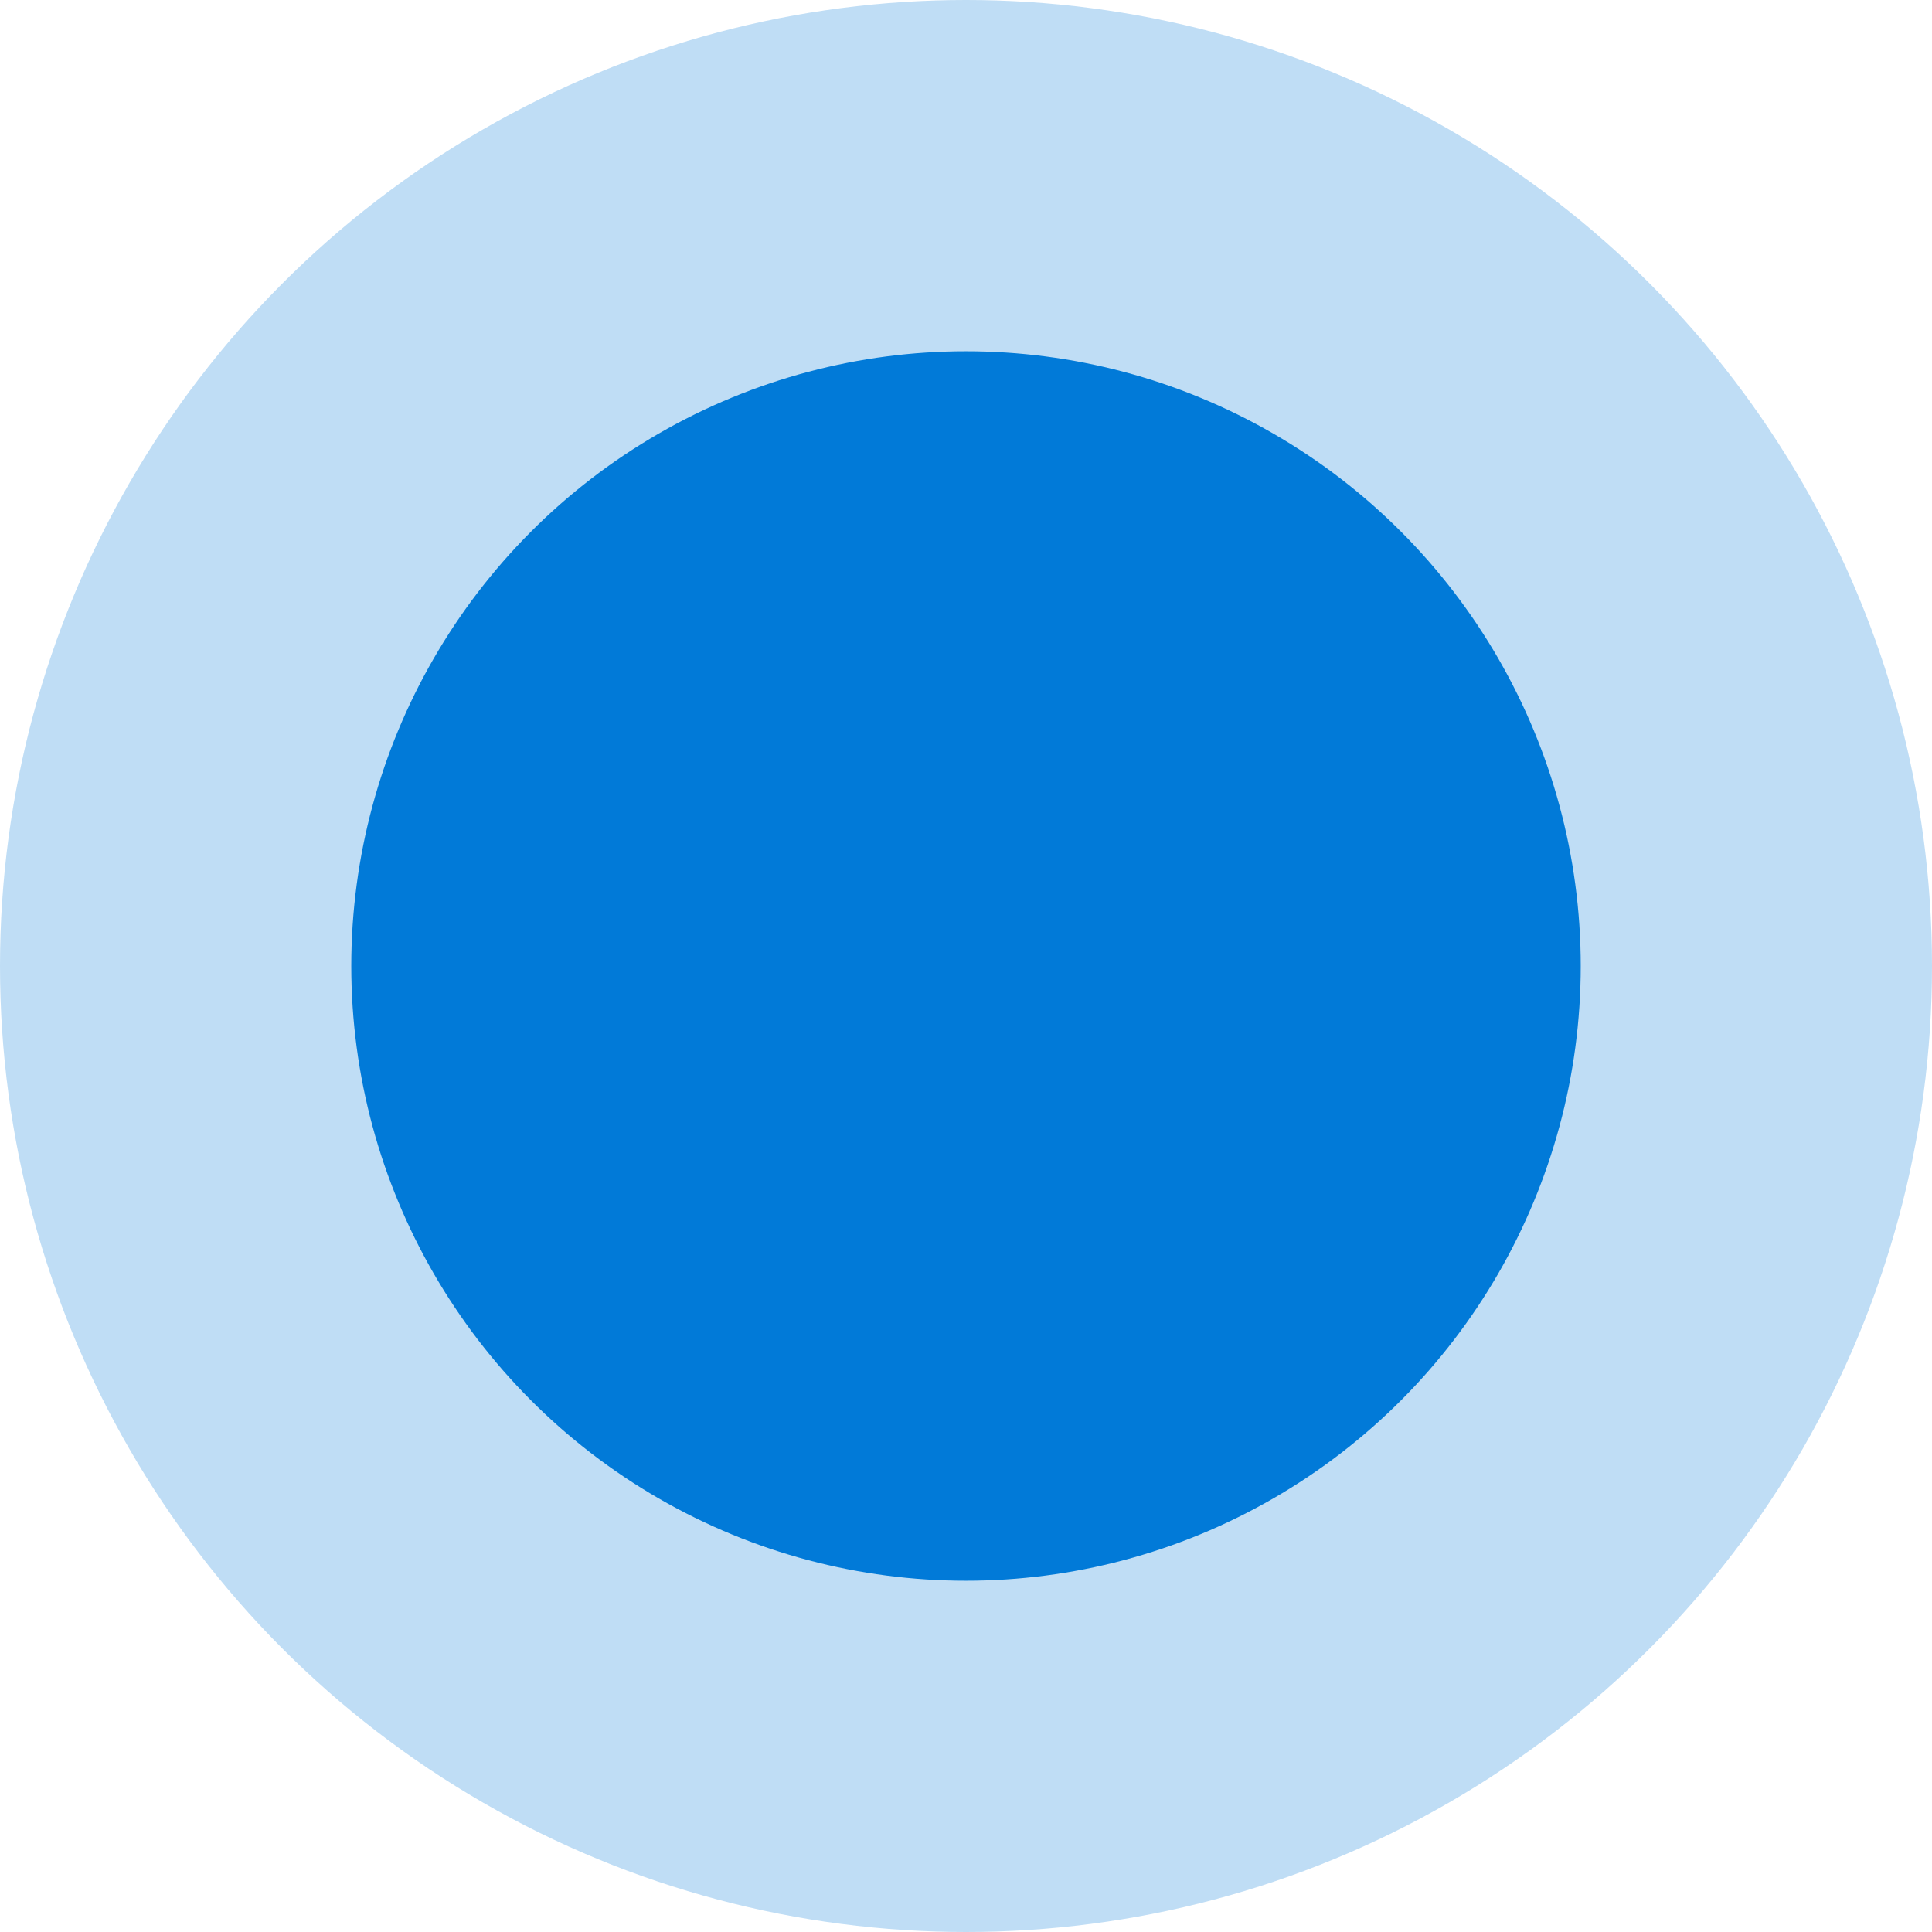 <?xml version="1.0" encoding="UTF-8"?> <svg xmlns="http://www.w3.org/2000/svg" width="11" height="11" viewBox="0 0 11 11" fill="none"><circle cx="5.5" cy="5.5" r="5.5" fill="#017AD8" fill-opacity="0.25"></circle><circle cx="5.5" cy="5.5" r="3.5" fill="#017AD8"></circle></svg> 